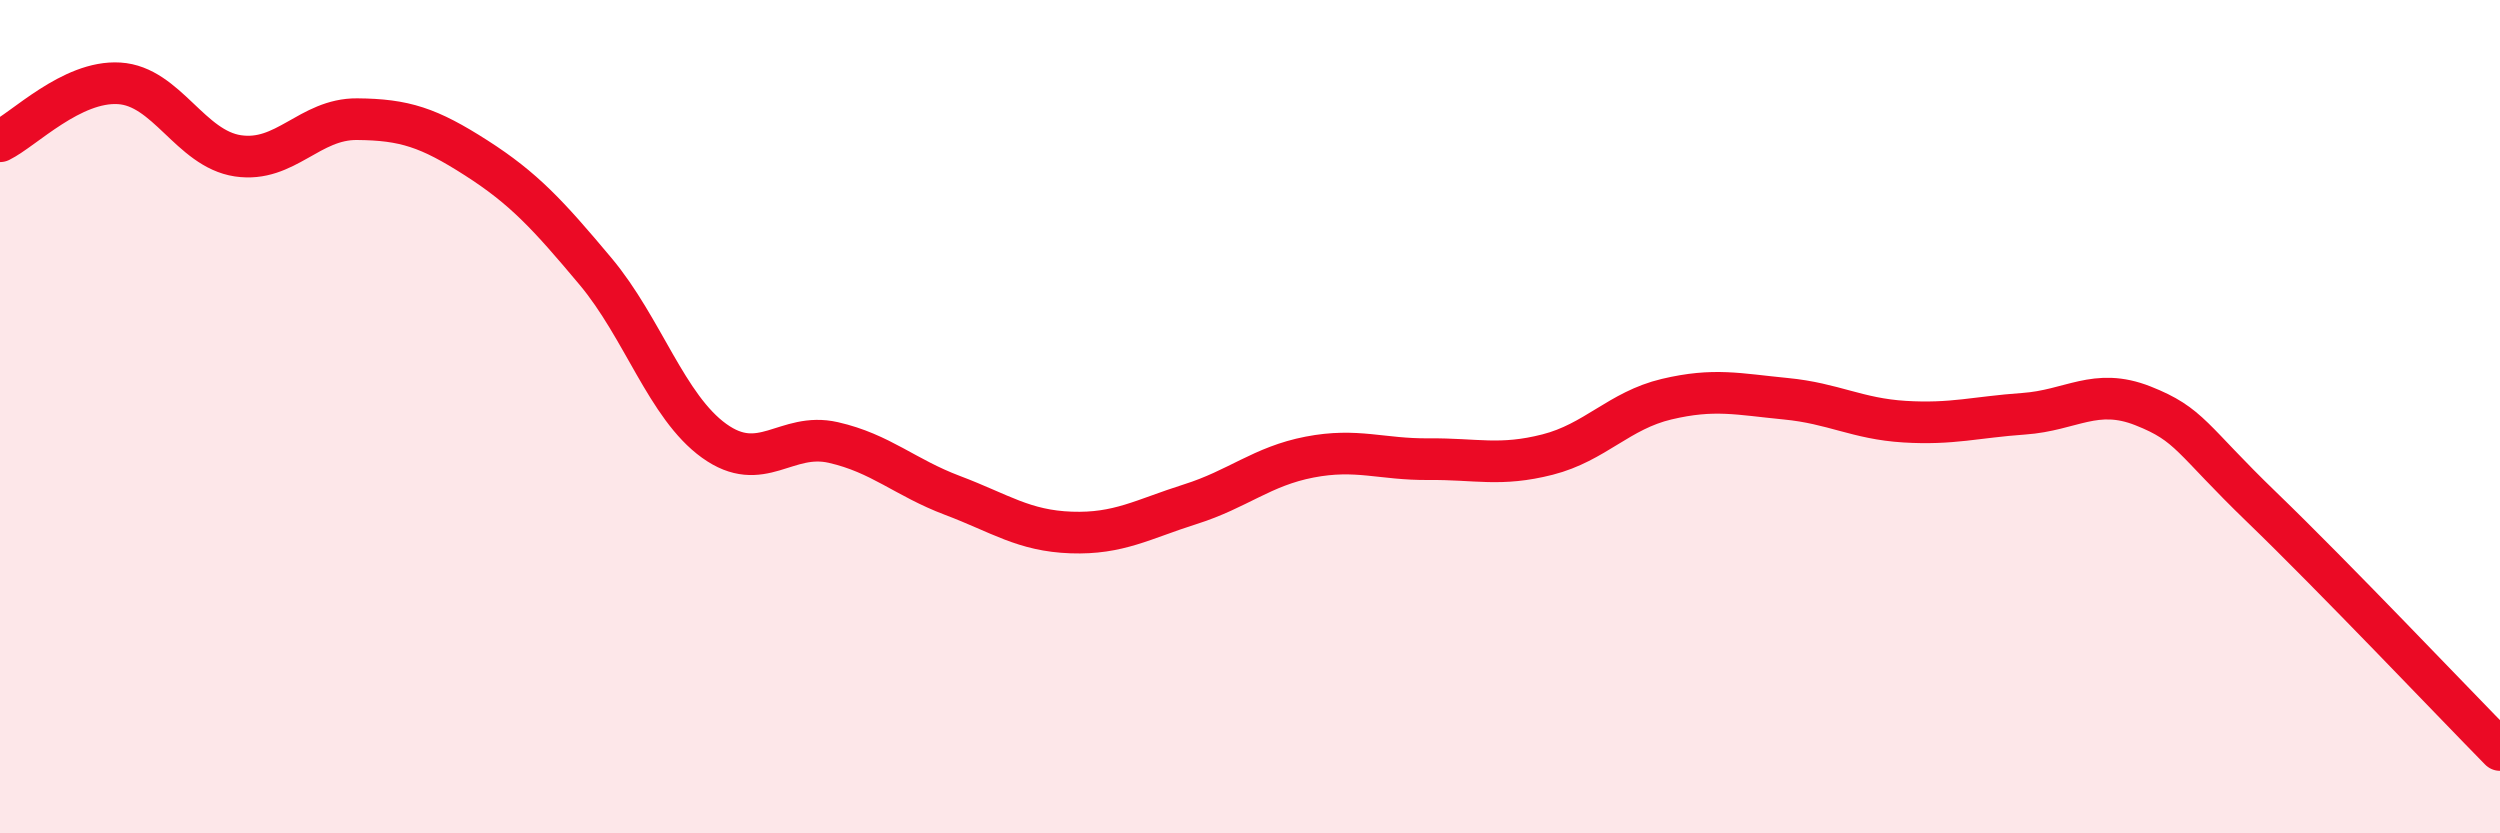 
    <svg width="60" height="20" viewBox="0 0 60 20" xmlns="http://www.w3.org/2000/svg">
      <path
        d="M 0,3.39 C 0.57,3.11 1.72,1.93 2.86,2 C 4,2.07 4.57,3.57 5.71,3.74 C 6.85,3.91 7.43,2.85 8.57,2.86 C 9.71,2.87 10.29,3.06 11.43,3.79 C 12.57,4.52 13.15,5.15 14.29,6.51 C 15.43,7.87 16,9.76 17.14,10.58 C 18.28,11.4 18.86,10.36 20,10.62 C 21.14,10.88 21.72,11.46 22.86,11.89 C 24,12.32 24.57,12.74 25.71,12.78 C 26.85,12.82 27.43,12.46 28.57,12.1 C 29.71,11.74 30.29,11.19 31.43,10.97 C 32.57,10.75 33.15,11.03 34.29,11.02 C 35.43,11.01 36,11.2 37.14,10.91 C 38.28,10.62 38.86,9.85 40,9.58 C 41.14,9.31 41.72,9.46 42.86,9.57 C 44,9.68 44.57,10.05 45.71,10.12 C 46.85,10.19 47.43,10.01 48.57,9.93 C 49.71,9.85 50.29,9.29 51.43,9.74 C 52.57,10.19 52.58,10.53 54.29,12.18 C 56,13.83 58.86,16.84 60,18L60 20L0 20Z"
        fill="#EB0A25"
        opacity="0.1"
        stroke-linecap="round"
        stroke-linejoin="round"
      />
      <path
        d="M 0,3.39 C 0.57,3.11 1.72,1.93 2.86,2 C 4,2.07 4.57,3.57 5.71,3.74 C 6.85,3.91 7.43,2.85 8.57,2.86 C 9.71,2.87 10.29,3.06 11.43,3.79 C 12.57,4.52 13.15,5.15 14.29,6.51 C 15.43,7.87 16,9.76 17.14,10.58 C 18.28,11.4 18.86,10.36 20,10.62 C 21.14,10.88 21.72,11.46 22.86,11.89 C 24,12.32 24.57,12.74 25.71,12.78 C 26.85,12.82 27.43,12.46 28.57,12.1 C 29.71,11.74 30.29,11.19 31.43,10.97 C 32.57,10.75 33.15,11.03 34.29,11.02 C 35.43,11.01 36,11.2 37.14,10.91 C 38.28,10.62 38.86,9.85 40,9.58 C 41.14,9.31 41.72,9.46 42.86,9.57 C 44,9.68 44.57,10.05 45.71,10.12 C 46.85,10.19 47.43,10.01 48.57,9.93 C 49.71,9.85 50.29,9.29 51.43,9.74 C 52.57,10.19 52.58,10.53 54.29,12.18 C 56,13.83 58.86,16.84 60,18"
        stroke="#EB0A25"
        stroke-width="1"
        fill="none"
        stroke-linecap="round"
        stroke-linejoin="round"
      />
    </svg>
  